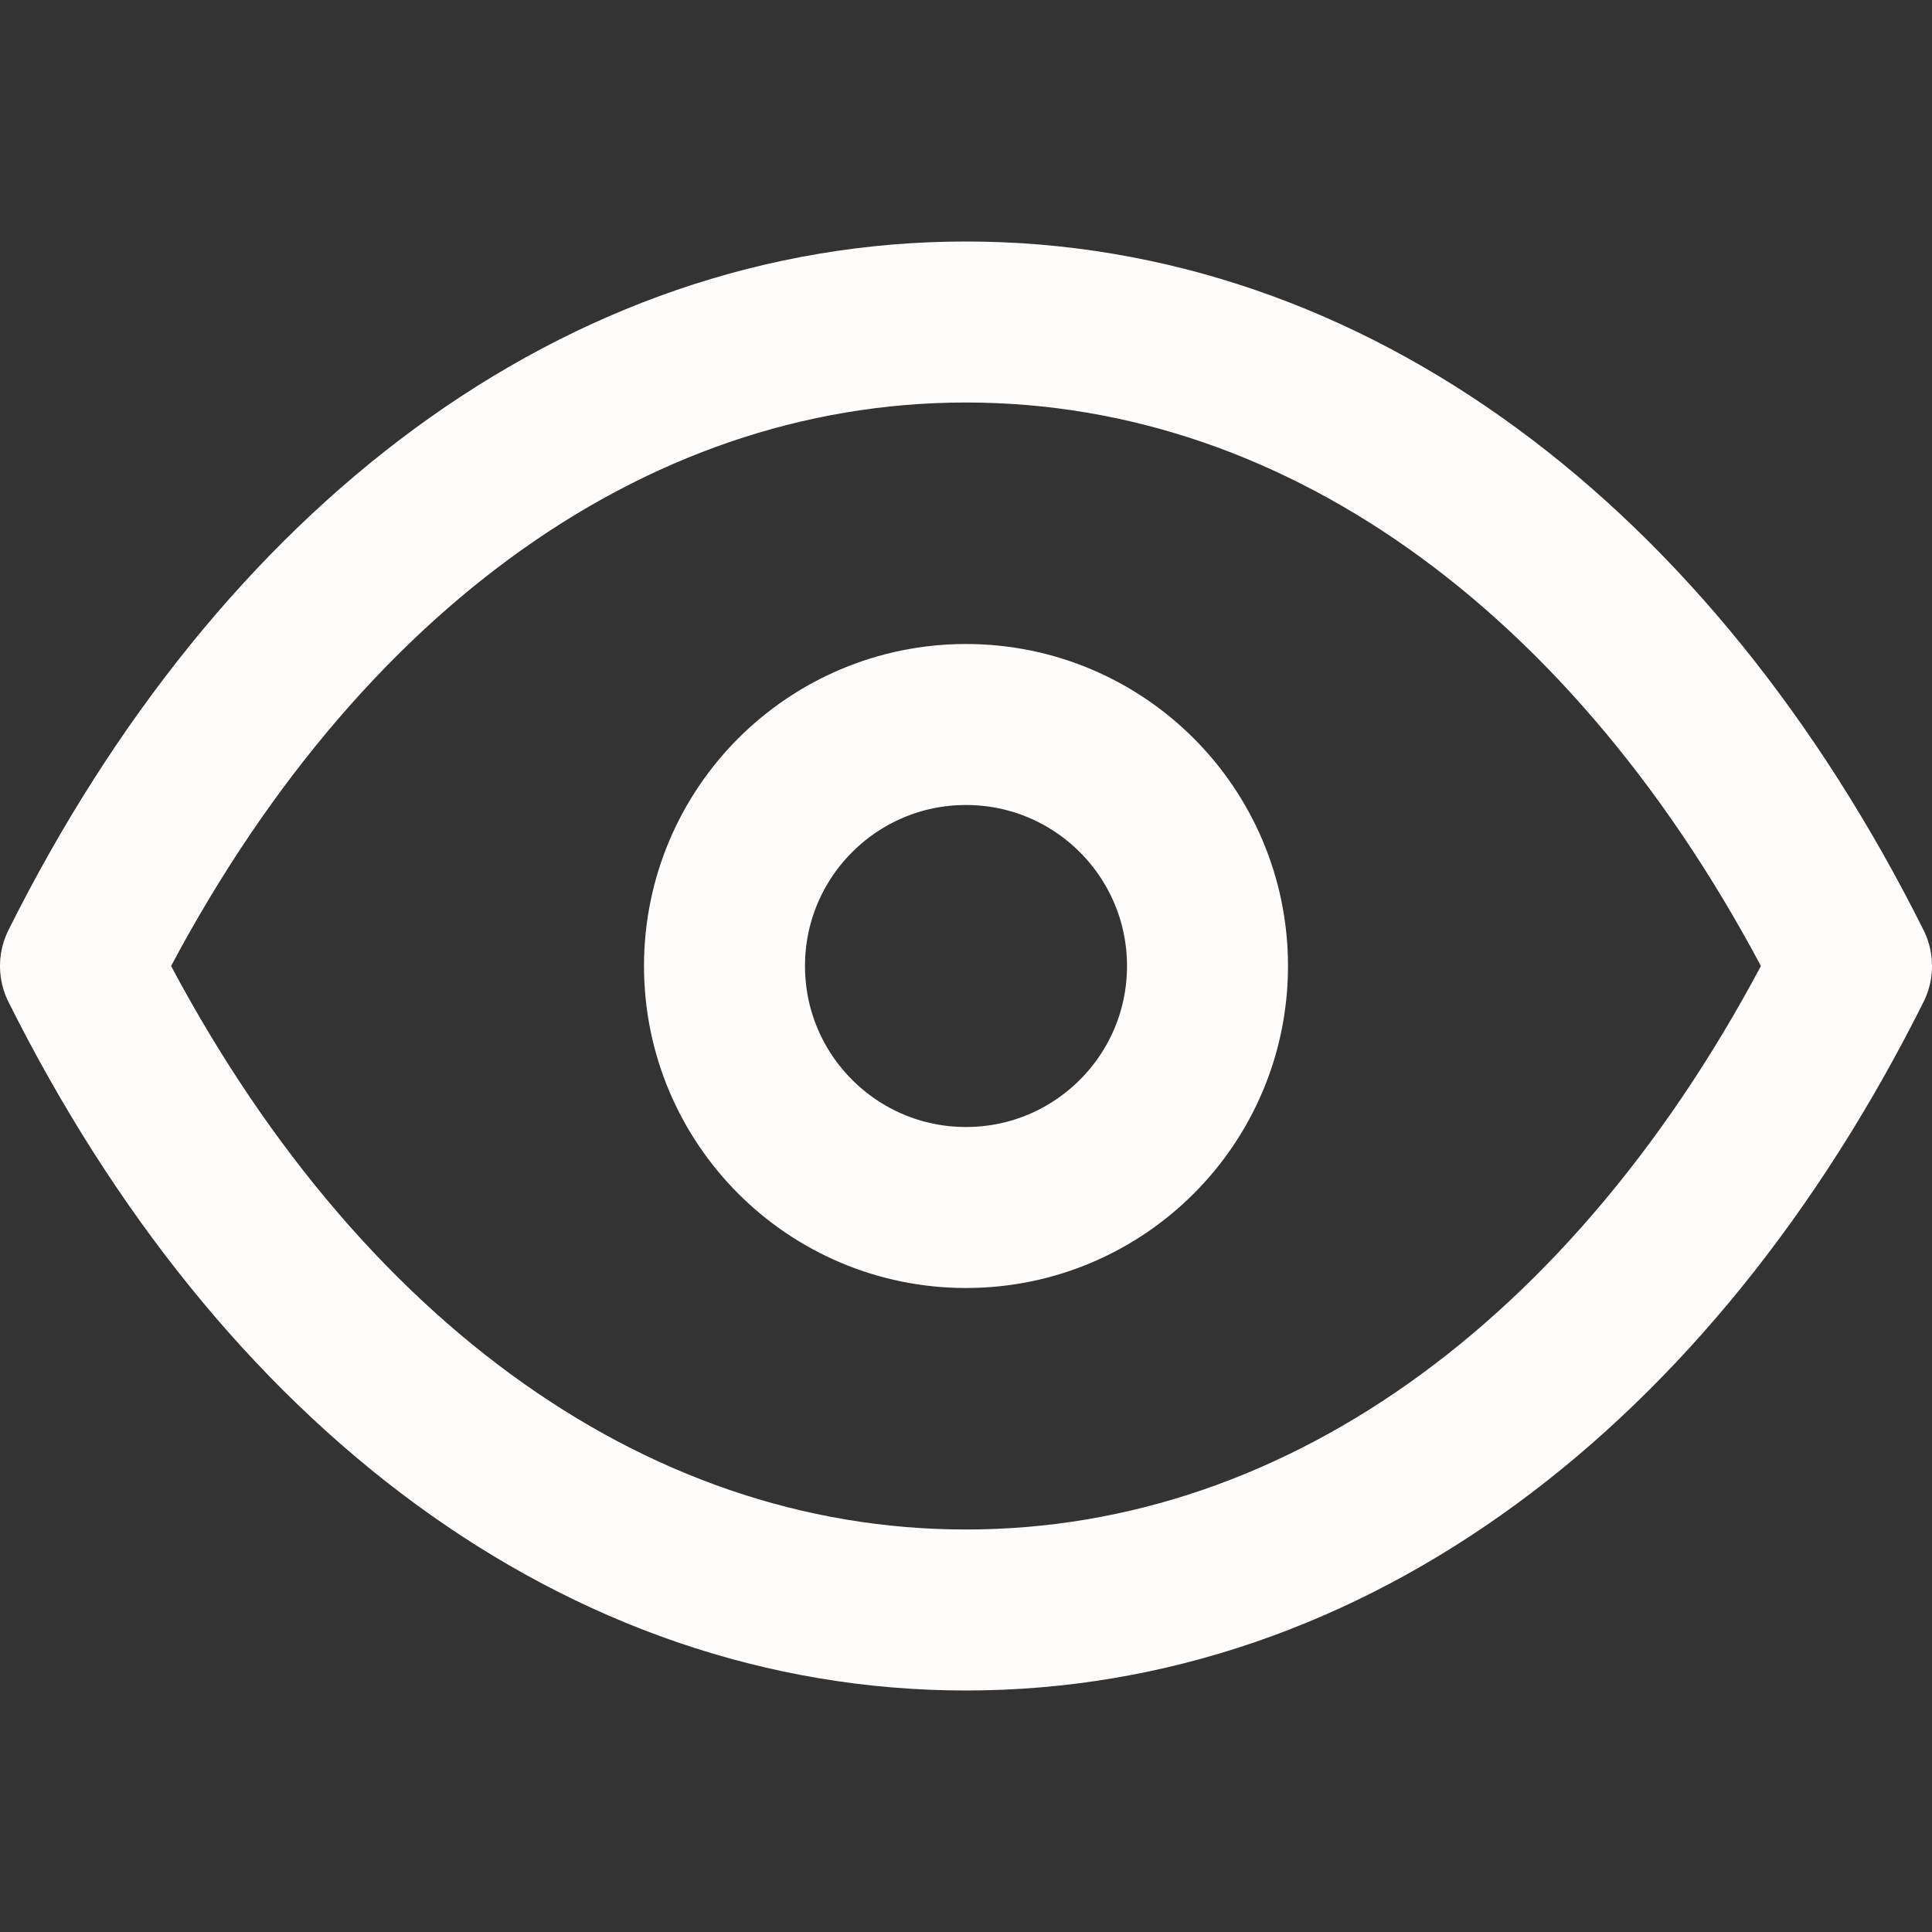 <svg width="20" height="20" viewBox="0 0 24 24" fill="none" xmlns="http://www.w3.org/2000/svg">
  <rect x="0" y="0" width="24" height="24" fill="#333333" stroke="none"/>
  <path d="M1 12C3.5 7 7.5 4 12 4C16.5 4 20.5 7 23 12C20.5 17 16.5 20 12 20C7.5 20 3.5 17 1 12Z" stroke="#FFFCFC" stroke-width="2" stroke-linecap="round" stroke-linejoin="round"/>
  <circle cx="12" cy="12" r="3" stroke="#FFFCFC" stroke-width="2"/>
</svg>